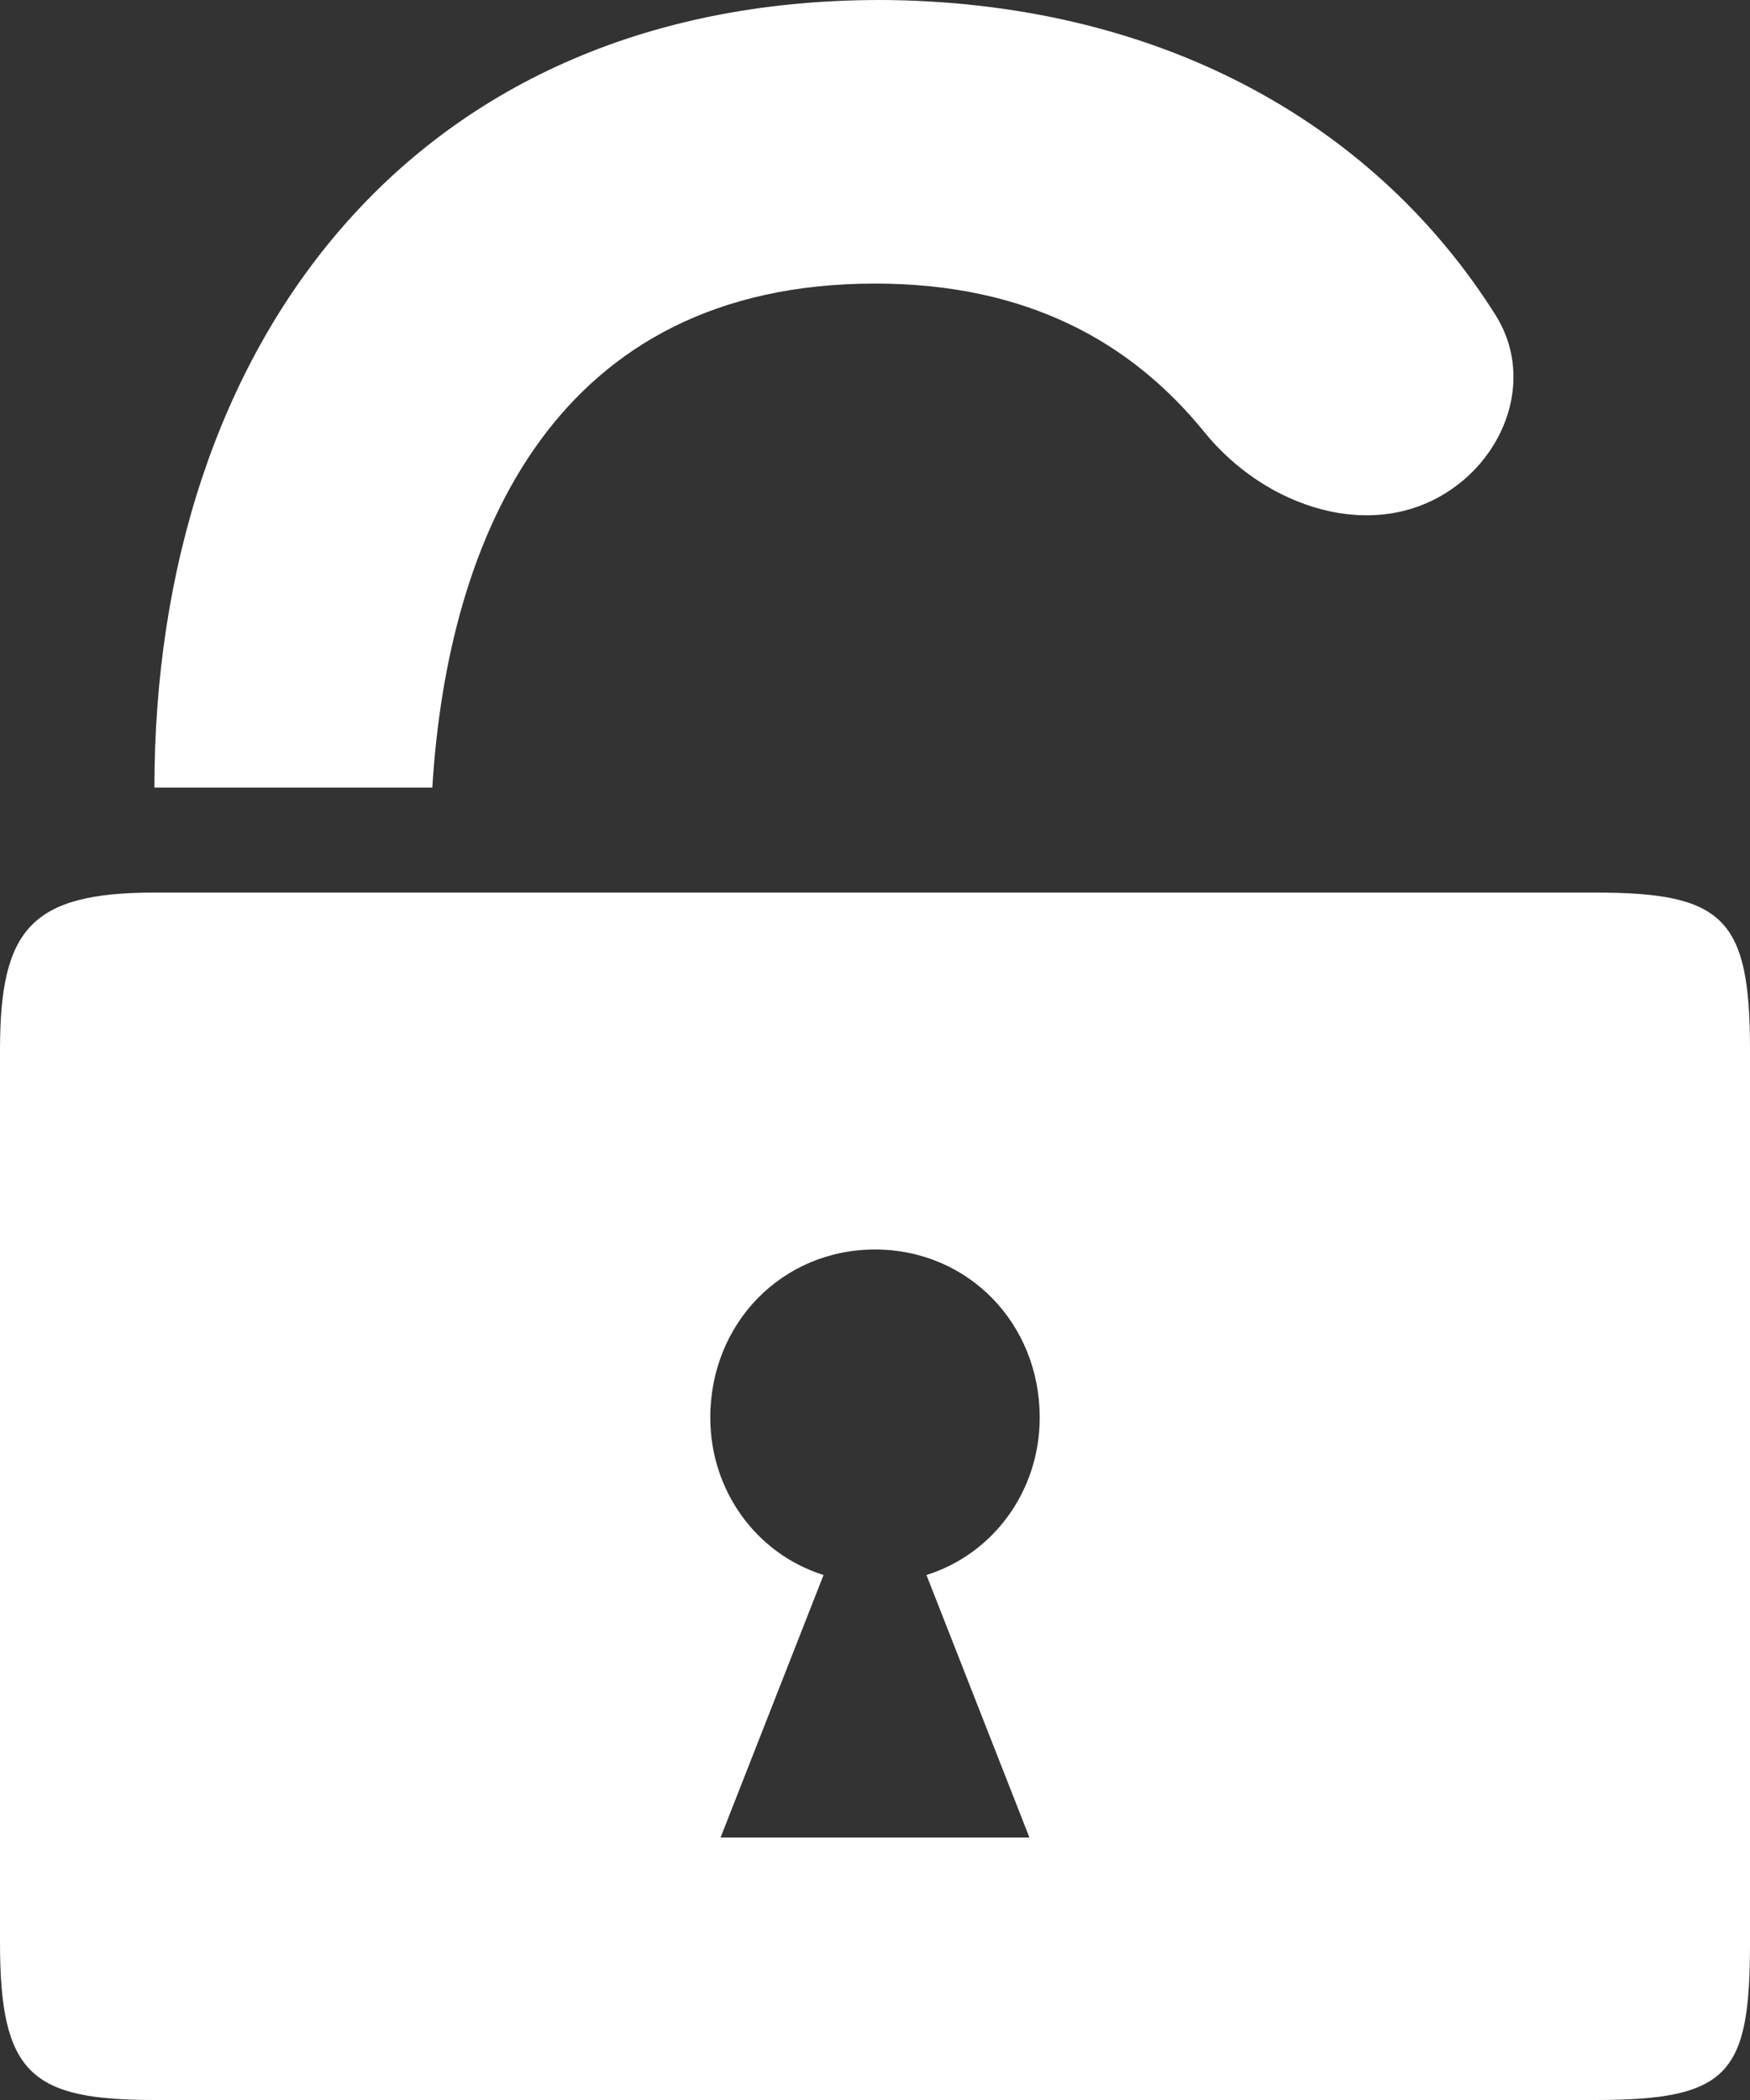 <svg width="25" height="30" viewBox="0 0 25 30" fill="none" xmlns="http://www.w3.org/2000/svg">
<rect x="0" y="0" width="25" height="30" fill="#333333" stroke="none"/>
<path d="M0 15V27.75C0 29.625 0.441 30 2.206 30H22.794C24.706 30 25 29.625 25 27.75V15C25 13.126 24.632 12.751 22.794 12.751H2.206C0.441 12.751 0 13.275 0 15ZM14.853 20.25C14.853 21.3 14.191 22.2 13.235 22.5L14.706 26.25H10.294L11.765 22.5C10.809 22.2 10.147 21.3 10.147 20.25C10.147 18.9 11.177 17.85 12.5 17.85C13.823 17.85 14.853 18.9 14.853 20.25ZM2.206 11.251H6.176C6.397 7.651 7.941 4.051 12.5 4.051C14.693 4.051 16.175 4.902 17.207 6.175C18.079 7.251 19.627 7.774 20.758 6.974C21.563 6.404 21.892 5.338 21.366 4.503C19.7 1.855 16.713 0.064 12.721 0.001C5.882 -0.074 2.206 4.951 2.206 11.251Z" fill="white"/>
</svg>
